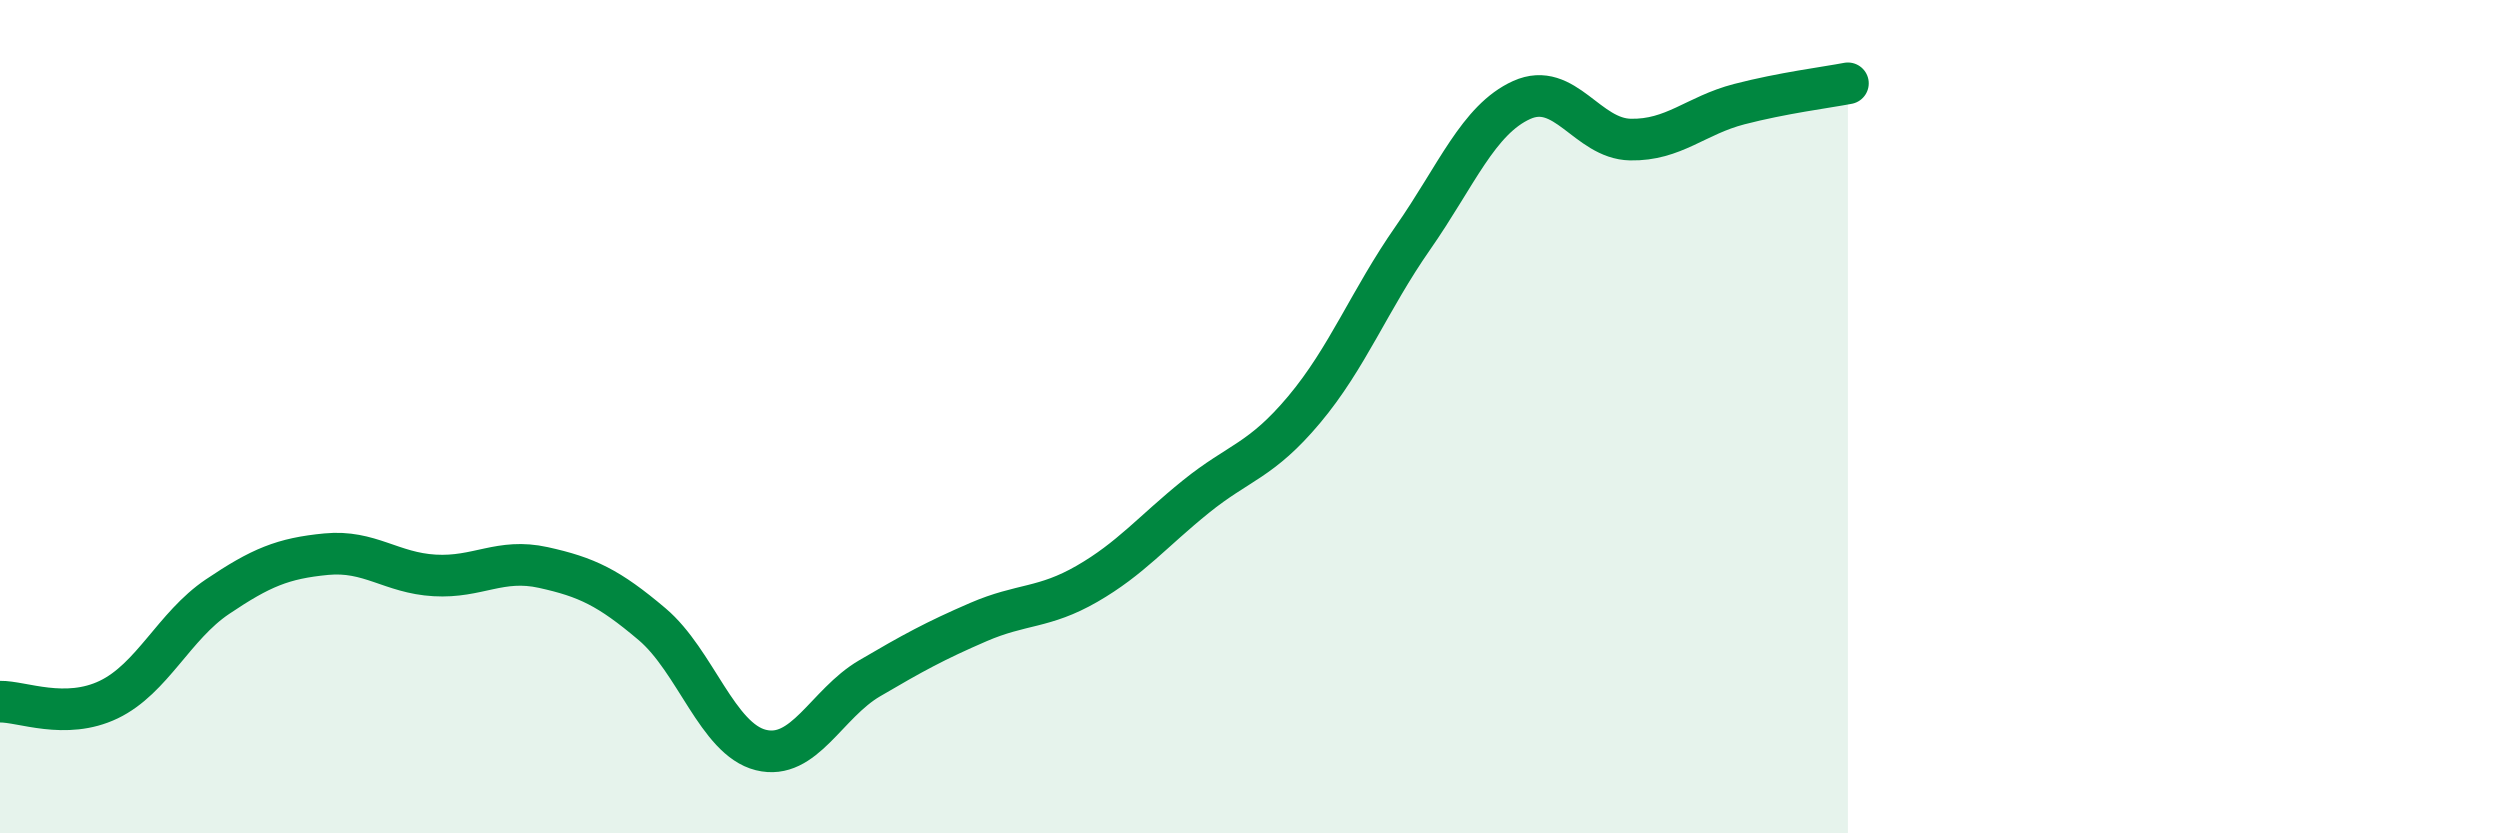 
    <svg width="60" height="20" viewBox="0 0 60 20" xmlns="http://www.w3.org/2000/svg">
      <path
        d="M 0,16.84 C 0.52,16.83 1.57,17.29 2.61,16.79 C 3.65,16.29 4.18,15.02 5.22,14.32 C 6.26,13.62 6.79,13.4 7.83,13.3 C 8.87,13.2 9.39,13.75 10.43,13.81 C 11.47,13.87 12,13.39 13.04,13.62 C 14.08,13.85 14.61,14.1 15.65,14.98 C 16.69,15.86 17.22,17.74 18.26,18 C 19.3,18.26 19.83,16.89 20.87,16.28 C 21.91,15.67 22.44,15.38 23.48,14.93 C 24.52,14.48 25.05,14.61 26.09,14.01 C 27.13,13.41 27.66,12.76 28.7,11.92 C 29.74,11.08 30.26,11.07 31.3,9.83 C 32.34,8.59 32.87,7.2 33.91,5.71 C 34.95,4.22 35.48,2.87 36.52,2.4 C 37.56,1.93 38.09,3.33 39.13,3.35 C 40.17,3.37 40.7,2.77 41.74,2.5 C 42.78,2.23 43.83,2.1 44.35,2L44.35 20L0 20Z"
        fill="#008740"
        opacity="0.1"
        stroke-linecap="round"
        stroke-linejoin="round"
      />
      <path
        d="M 0,16.84 C 0.52,16.83 1.57,17.29 2.61,16.79 C 3.65,16.29 4.18,15.02 5.22,14.32 C 6.26,13.62 6.79,13.4 7.83,13.3 C 8.87,13.2 9.39,13.75 10.43,13.81 C 11.47,13.87 12,13.39 13.04,13.62 C 14.08,13.85 14.61,14.1 15.65,14.98 C 16.69,15.86 17.22,17.74 18.26,18 C 19.3,18.26 19.83,16.89 20.87,16.28 C 21.91,15.67 22.44,15.38 23.48,14.93 C 24.52,14.48 25.05,14.61 26.09,14.01 C 27.13,13.41 27.66,12.76 28.7,11.92 C 29.74,11.08 30.26,11.07 31.3,9.83 C 32.34,8.59 32.87,7.2 33.91,5.71 C 34.95,4.22 35.48,2.87 36.52,2.4 C 37.56,1.93 38.09,3.33 39.13,3.35 C 40.17,3.37 40.7,2.77 41.74,2.5 C 42.78,2.23 43.83,2.1 44.35,2"
        stroke="#008740"
        stroke-width="1"
        fill="none"
        stroke-linecap="round"
        stroke-linejoin="round"
      />
    </svg>
  